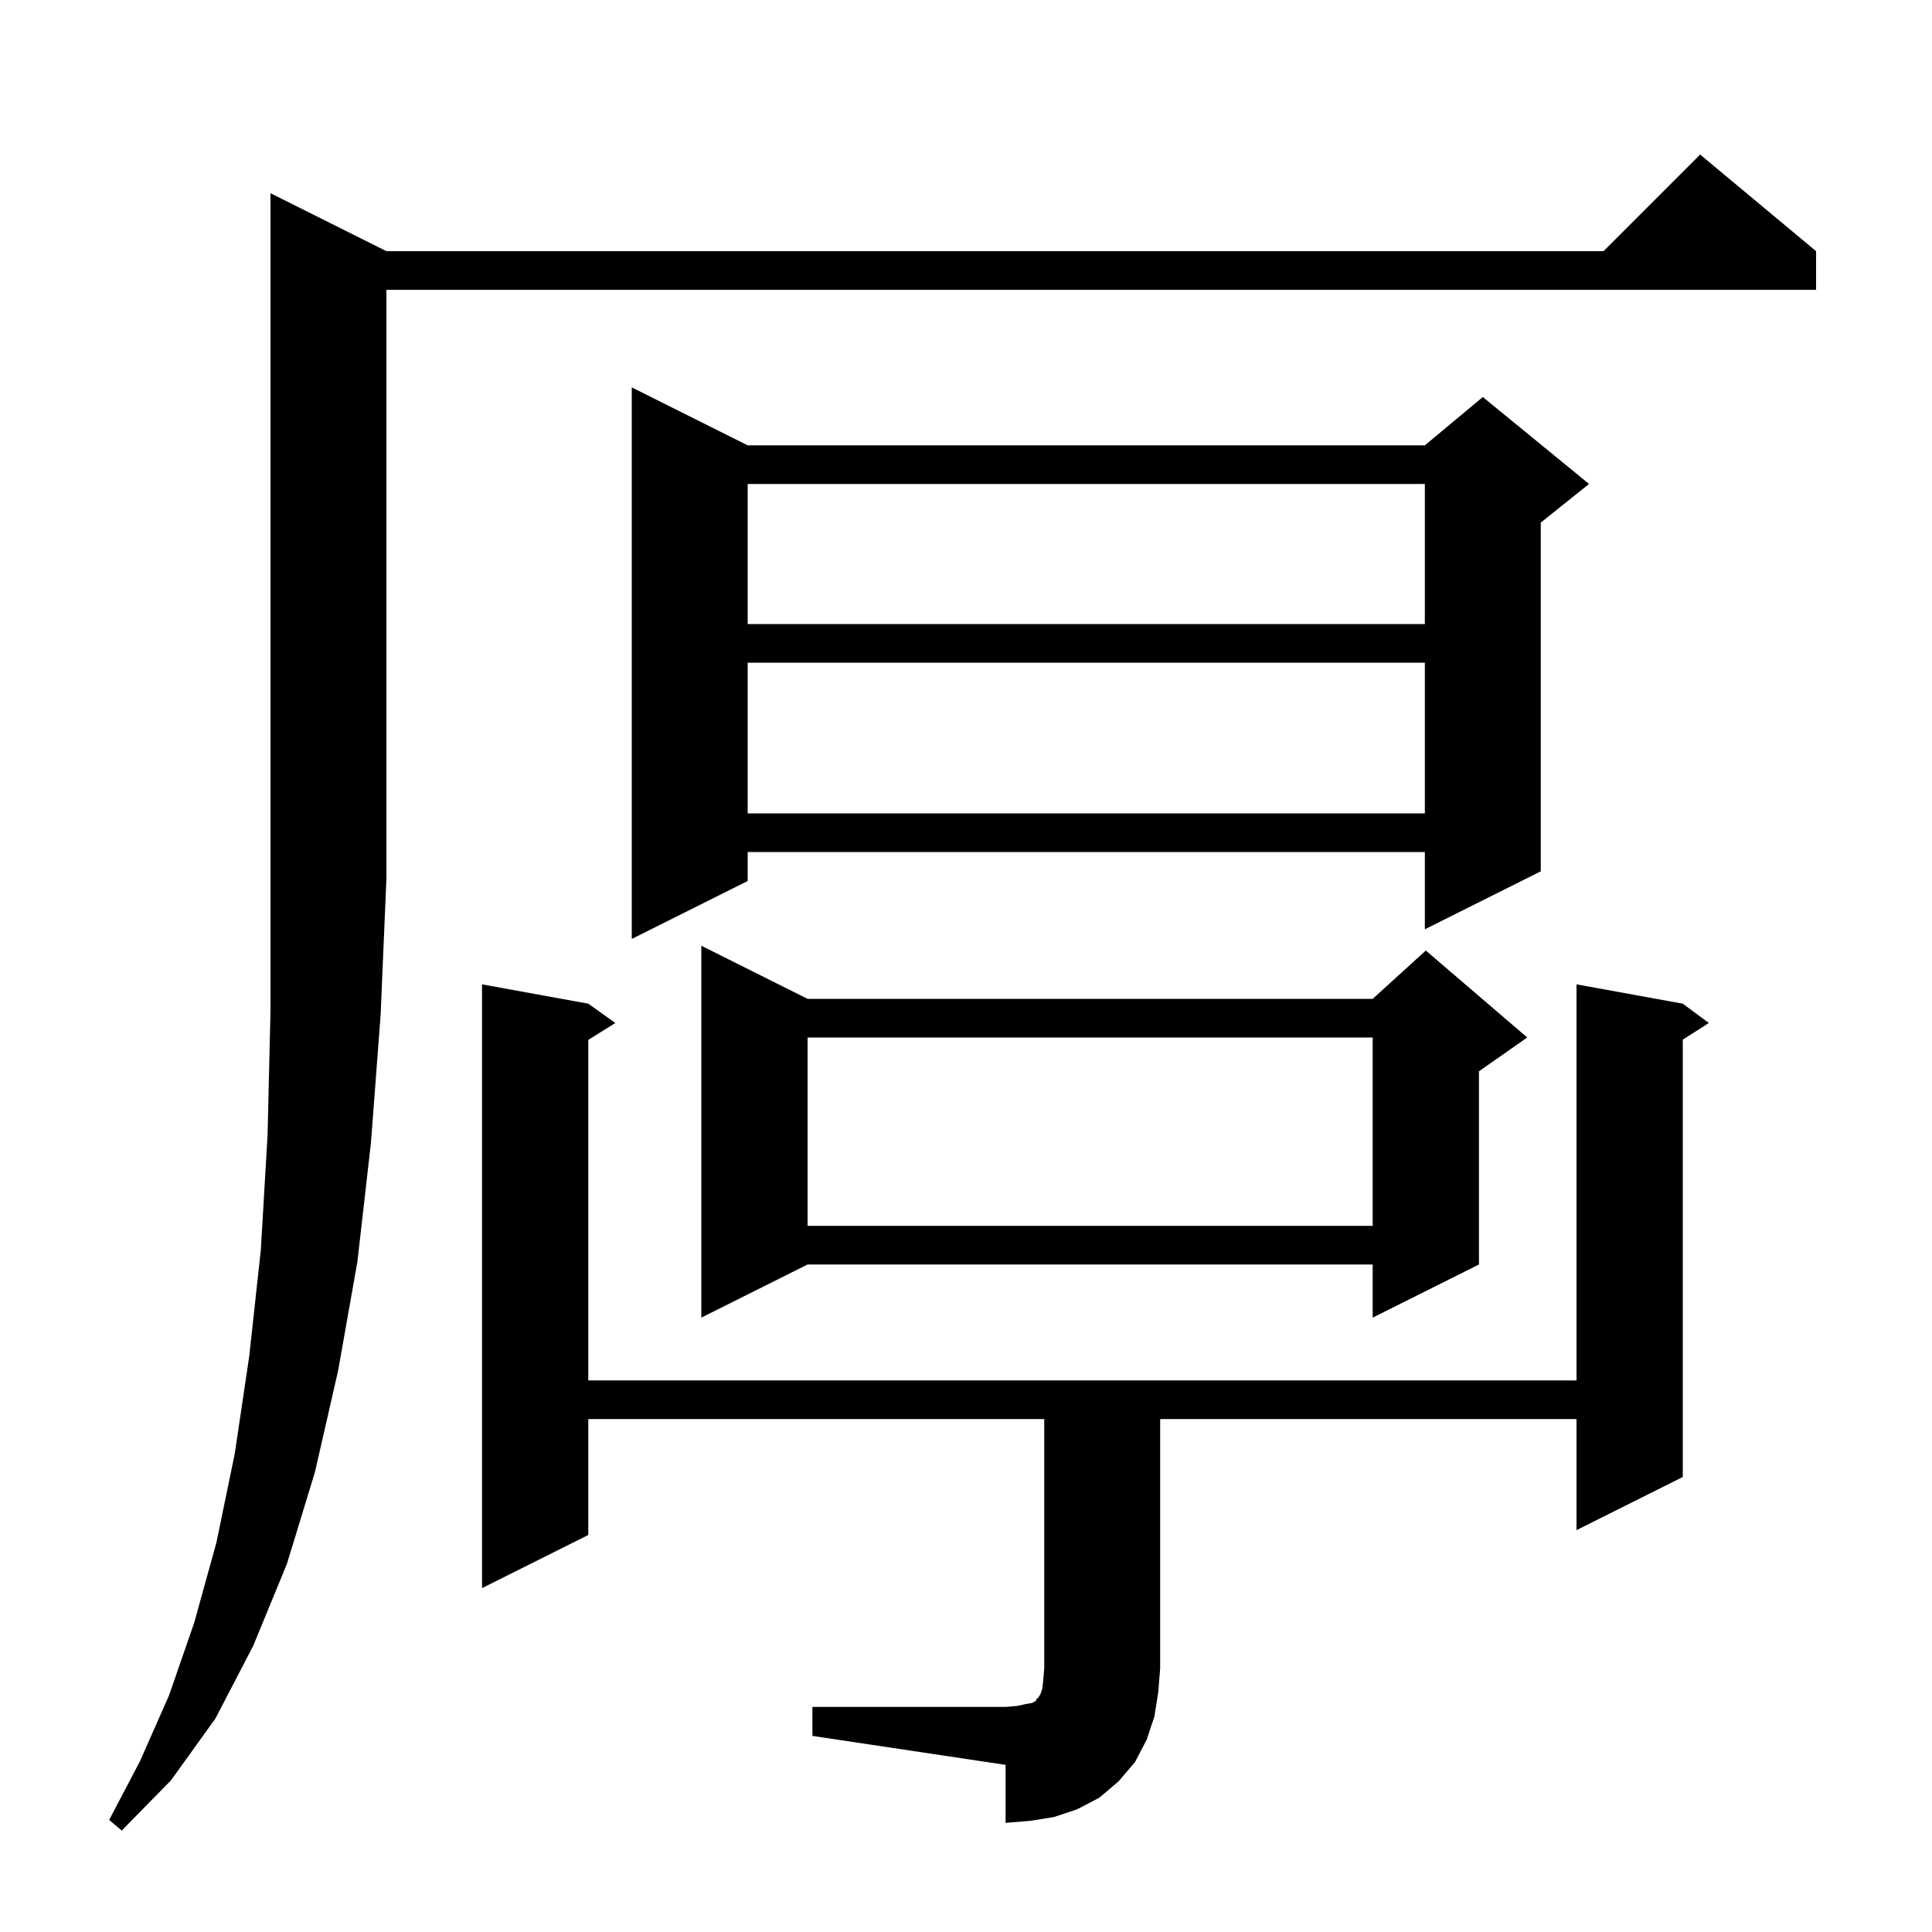 <svg xmlns="http://www.w3.org/2000/svg" xmlns:xlink="http://www.w3.org/1999/xlink" version="1.1" baseProfile="full" viewBox="0 0 200 200" width="200" height="200"><g fill="currentColor"><path d="M 40.0 26.0 L 166.0 26.0 L 176.0 16.0 L 188.0 26.0 L 188.0 30.0 L 40.0 30.0 L 40.0 91.0 L 39.4 105.1 L 38.4 118.3 L 37.0 130.6 L 35.0 141.9 L 32.6 152.4 L 29.7 161.9 L 26.2 170.4 L 22.3 177.9 L 17.7 184.3 L 12.6 189.5 L 11.3 188.4 L 14.5 182.3 L 17.5 175.5 L 20.1 168.0 L 22.4 159.7 L 24.3 150.5 L 25.8 140.4 L 27.0 129.4 L 27.7 117.5 L 28.0 104.7 L 28.0 20.0 Z M 84.1 176.7 L 104.1 176.7 L 105.3 176.6 L 106.2 176.4 L 106.8 176.3 L 107.2 176.1 L 107.3 175.9 L 107.5 175.7 L 107.7 175.4 L 107.9 174.8 L 108.0 173.9 L 108.1 172.7 L 108.1 146.9 L 60.9 146.9 L 60.9 158.9 L 49.9 164.4 L 49.9 101.9 L 60.9 103.9 L 63.7 105.9 L 60.9 107.65 L 60.9 142.9 L 163.2 142.9 L 163.2 101.9 L 174.2 103.9 L 176.9 105.9 L 174.2 107.623 L 174.2 152.9 L 163.2 158.4 L 163.2 146.9 L 120.1 146.9 L 120.1 172.7 L 119.9 175.2 L 119.5 177.7 L 118.7 180.1 L 117.5 182.4 L 115.8 184.4 L 113.8 186.1 L 111.5 187.3 L 109.1 188.1 L 106.6 188.5 L 104.1 188.7 L 104.1 182.7 L 84.1 179.7 Z M 83.6 103.4 L 142.1 103.4 L 147.6 98.4 L 158.1 107.4 L 153.1 110.9 L 153.1 130.9 L 142.1 136.4 L 142.1 130.9 L 83.6 130.9 L 72.6 136.4 L 72.6 97.9 Z M 83.6 107.4 L 83.6 126.9 L 142.1 126.9 L 142.1 107.4 Z M 77.4 46.1 L 147.5 46.1 L 153.5 41.1 L 164.5 50.1 L 159.5 54.1 L 159.5 90.2 L 147.5 96.2 L 147.5 88.2 L 77.4 88.2 L 77.4 91.2 L 65.4 97.2 L 65.4 40.1 Z M 77.4 68.6 L 77.4 84.2 L 147.5 84.2 L 147.5 68.6 Z M 77.4 50.1 L 77.4 64.6 L 147.5 64.6 L 147.5 50.1 Z "/></g></svg>